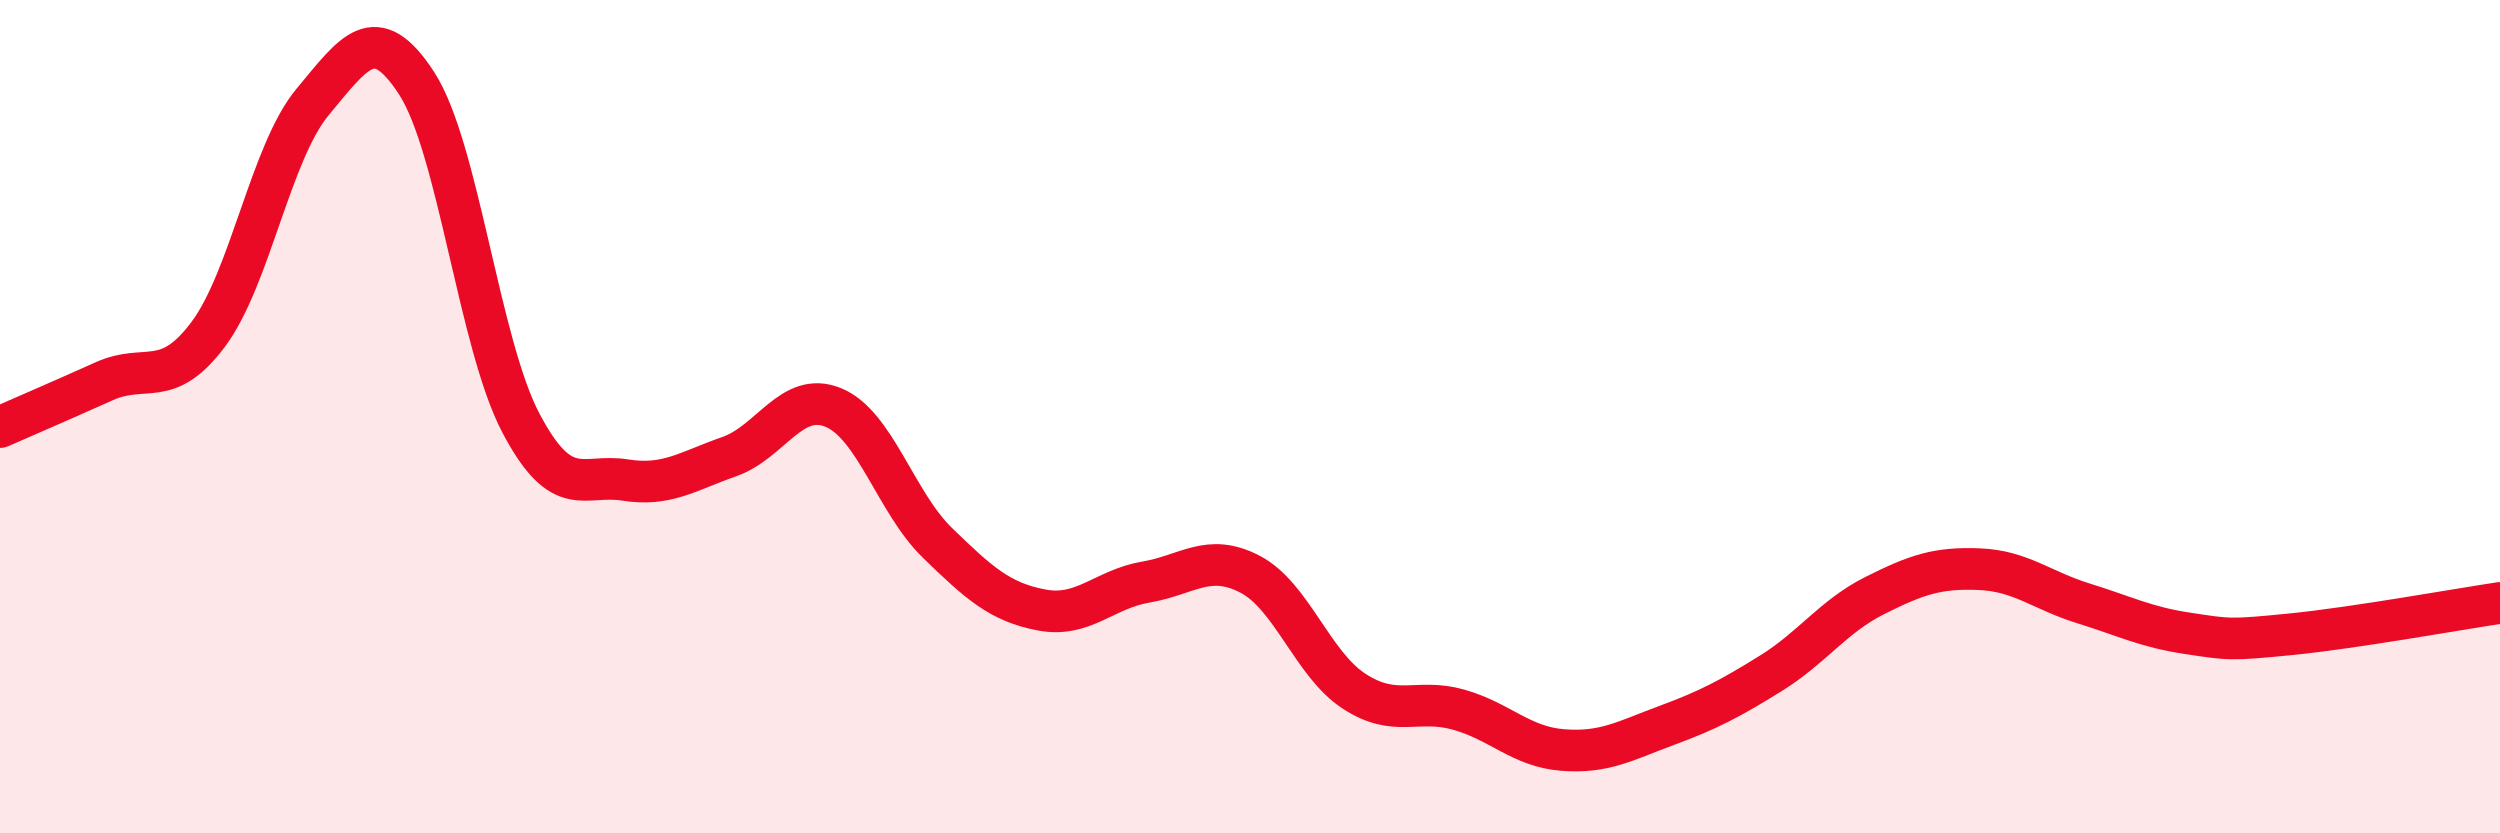 
    <svg width="60" height="20" viewBox="0 0 60 20" xmlns="http://www.w3.org/2000/svg">
      <path
        d="M 0,10.25 C 0.5,10.03 1.5,9.6 2.5,9.15 C 3.5,8.7 4,9.36 5,8.02 C 6,6.68 6.5,3.65 7.5,2.45 C 8.5,1.25 9,0.46 10,2 C 11,3.54 11.5,8.25 12.5,10.15 C 13.5,12.05 14,11.36 15,11.52 C 16,11.68 16.5,11.31 17.5,10.96 C 18.5,10.61 19,9.37 20,9.78 C 21,10.19 21.5,12.06 22.5,13.03 C 23.5,14 24,14.45 25,14.64 C 26,14.83 26.5,14.14 27.5,13.97 C 28.5,13.8 29,13.26 30,13.78 C 31,14.3 31.5,15.94 32.5,16.59 C 33.5,17.24 34,16.75 35,17.03 C 36,17.31 36.5,17.92 37.5,18 C 38.5,18.08 39,17.78 40,17.41 C 41,17.04 41.5,16.78 42.5,16.16 C 43.5,15.54 44,14.79 45,14.29 C 46,13.79 46.5,13.62 47.5,13.66 C 48.5,13.7 49,14.17 50,14.48 C 51,14.79 51.5,15.05 52.5,15.2 C 53.5,15.35 53.5,15.37 55,15.22 C 56.5,15.07 59,14.62 60,14.47L60 20L0 20Z"
        fill="#EB0A25"
        opacity="0.1"
        stroke-linecap="round"
        stroke-linejoin="round"
      />
      <path
        d="M 0,10.25 C 0.5,10.03 1.5,9.6 2.5,9.15 C 3.5,8.7 4,9.36 5,8.02 C 6,6.68 6.5,3.65 7.5,2.45 C 8.5,1.25 9,0.46 10,2 C 11,3.54 11.5,8.25 12.5,10.15 C 13.5,12.05 14,11.36 15,11.52 C 16,11.68 16.5,11.31 17.5,10.96 C 18.5,10.61 19,9.37 20,9.78 C 21,10.19 21.5,12.06 22.5,13.03 C 23.5,14 24,14.45 25,14.64 C 26,14.83 26.5,14.14 27.5,13.97 C 28.5,13.8 29,13.26 30,13.78 C 31,14.3 31.5,15.94 32.5,16.59 C 33.5,17.24 34,16.75 35,17.03 C 36,17.31 36.5,17.92 37.5,18 C 38.5,18.08 39,17.78 40,17.41 C 41,17.04 41.5,16.78 42.5,16.16 C 43.5,15.54 44,14.79 45,14.29 C 46,13.79 46.5,13.62 47.5,13.66 C 48.5,13.7 49,14.17 50,14.48 C 51,14.79 51.5,15.05 52.5,15.2 C 53.5,15.35 53.5,15.37 55,15.22 C 56.5,15.07 59,14.62 60,14.47"
        stroke="#EB0A25"
        stroke-width="1"
        fill="none"
        stroke-linecap="round"
        stroke-linejoin="round"
      />
    </svg>
  